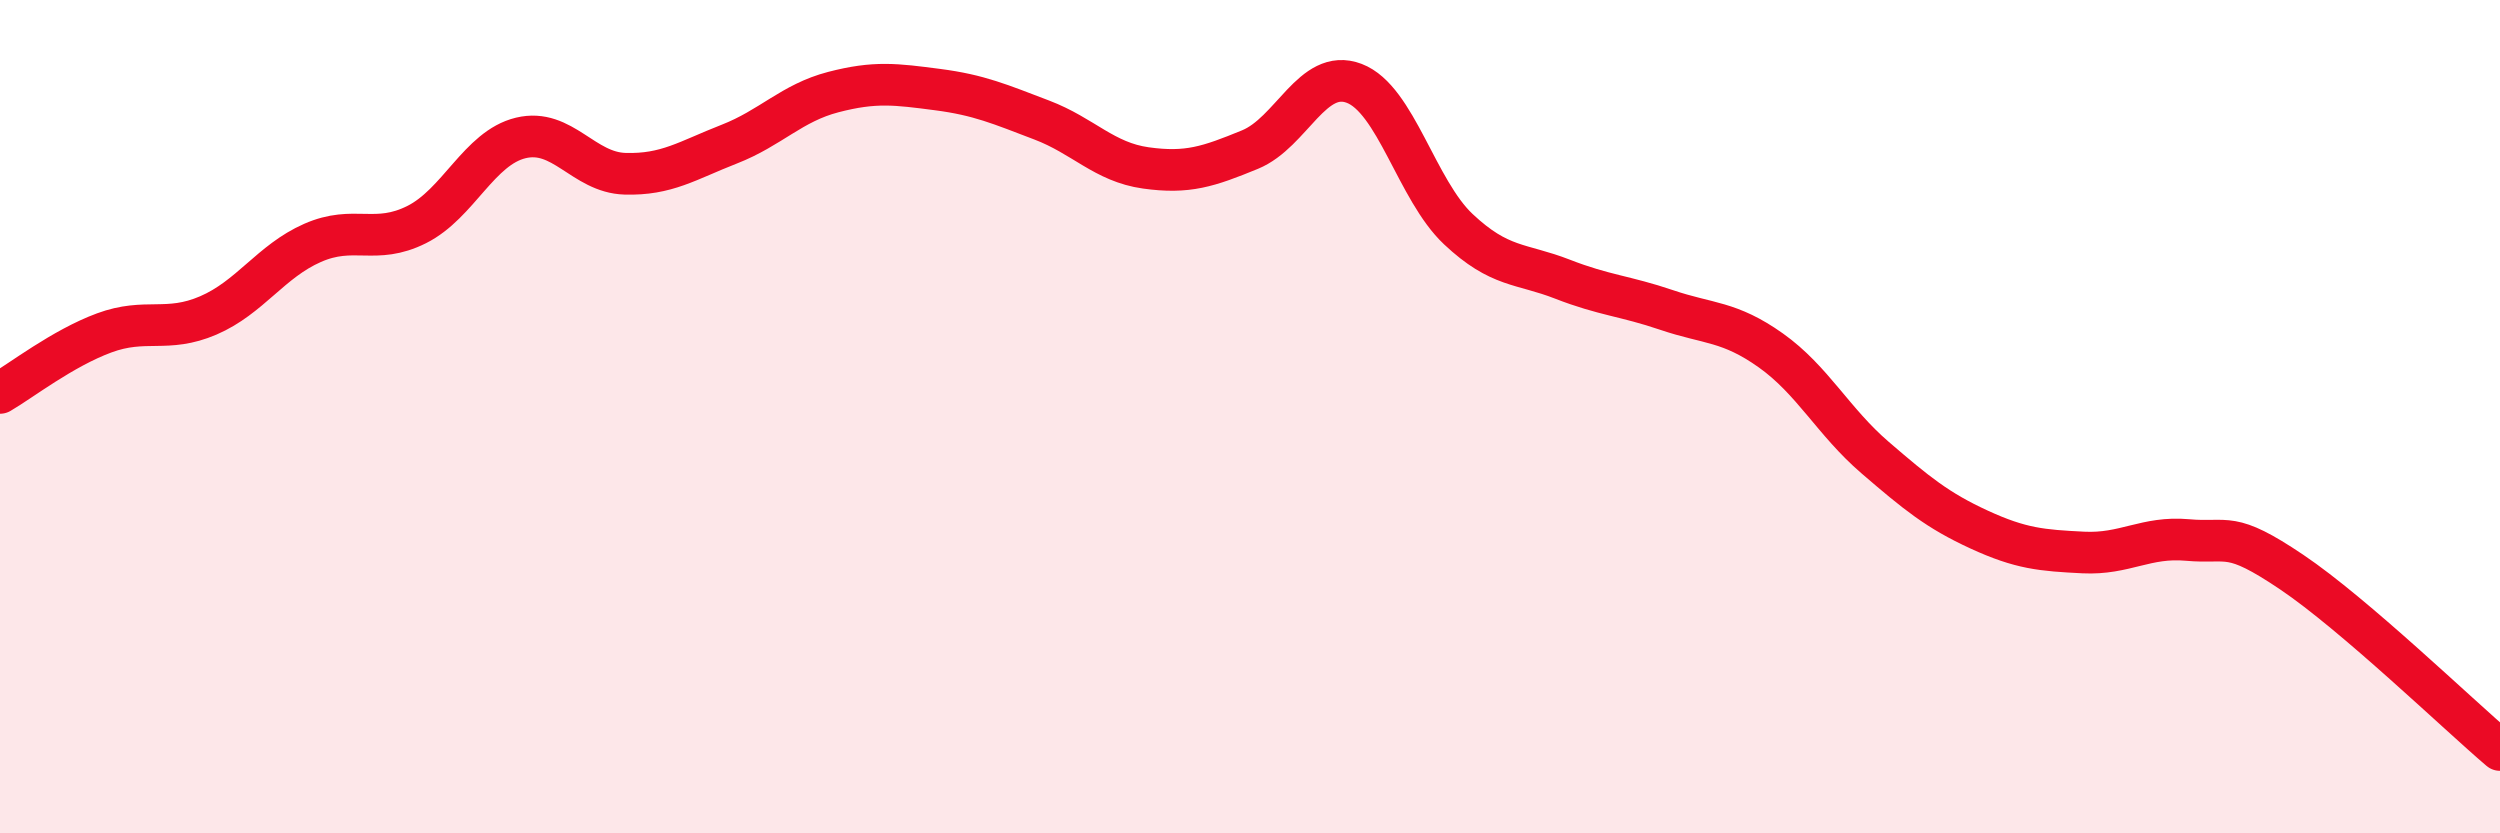 
    <svg width="60" height="20" viewBox="0 0 60 20" xmlns="http://www.w3.org/2000/svg">
      <path
        d="M 0,9.43 C 0.5,9.14 1.5,8.36 2.5,7.99 C 3.5,7.62 4,8 5,7.57 C 6,7.14 6.5,6.27 7.5,5.83 C 8.5,5.39 9,5.89 10,5.39 C 11,4.89 11.5,3.55 12.5,3.31 C 13.5,3.07 14,4.14 15,4.17 C 16,4.2 16.5,3.85 17.5,3.46 C 18.5,3.07 19,2.47 20,2.21 C 21,1.95 21.5,2.02 22.5,2.15 C 23.5,2.28 24,2.5 25,2.88 C 26,3.26 26.5,3.89 27.5,4.03 C 28.5,4.17 29,4 30,3.59 C 31,3.18 31.5,1.62 32.5,2 C 33.5,2.38 34,4.56 35,5.5 C 36,6.44 36.5,6.31 37.5,6.7 C 38.5,7.09 39,7.1 40,7.44 C 41,7.78 41.5,7.7 42.5,8.41 C 43.5,9.12 44,10.12 45,10.98 C 46,11.84 46.5,12.25 47.5,12.71 C 48.5,13.17 49,13.21 50,13.26 C 51,13.31 51.5,12.87 52.5,12.96 C 53.5,13.05 53.5,12.72 55,13.73 C 56.5,14.74 59,17.15 60,18L60 20L0 20Z"
        fill="#EB0A25"
        opacity="0.1"
        stroke-linecap="round"
        stroke-linejoin="round"
      />
      <path
        d="M 0,9.43 C 0.5,9.14 1.5,8.36 2.5,7.99 C 3.5,7.62 4,8 5,7.57 C 6,7.14 6.5,6.27 7.5,5.83 C 8.5,5.39 9,5.89 10,5.39 C 11,4.89 11.5,3.55 12.5,3.31 C 13.5,3.07 14,4.14 15,4.17 C 16,4.2 16.5,3.85 17.5,3.46 C 18.5,3.07 19,2.47 20,2.21 C 21,1.95 21.5,2.02 22.5,2.15 C 23.5,2.28 24,2.5 25,2.88 C 26,3.26 26.5,3.89 27.5,4.03 C 28.5,4.17 29,4 30,3.59 C 31,3.18 31.5,1.62 32.5,2 C 33.5,2.38 34,4.56 35,5.5 C 36,6.44 36.5,6.31 37.5,6.7 C 38.5,7.09 39,7.1 40,7.44 C 41,7.78 41.5,7.7 42.5,8.41 C 43.5,9.12 44,10.12 45,10.98 C 46,11.84 46.5,12.25 47.5,12.71 C 48.5,13.17 49,13.21 50,13.26 C 51,13.31 51.5,12.87 52.5,12.96 C 53.5,13.05 53.5,12.72 55,13.73 C 56.5,14.74 59,17.15 60,18"
        stroke="#EB0A25"
        stroke-width="1"
        fill="none"
        stroke-linecap="round"
        stroke-linejoin="round"
      />
    </svg>
  